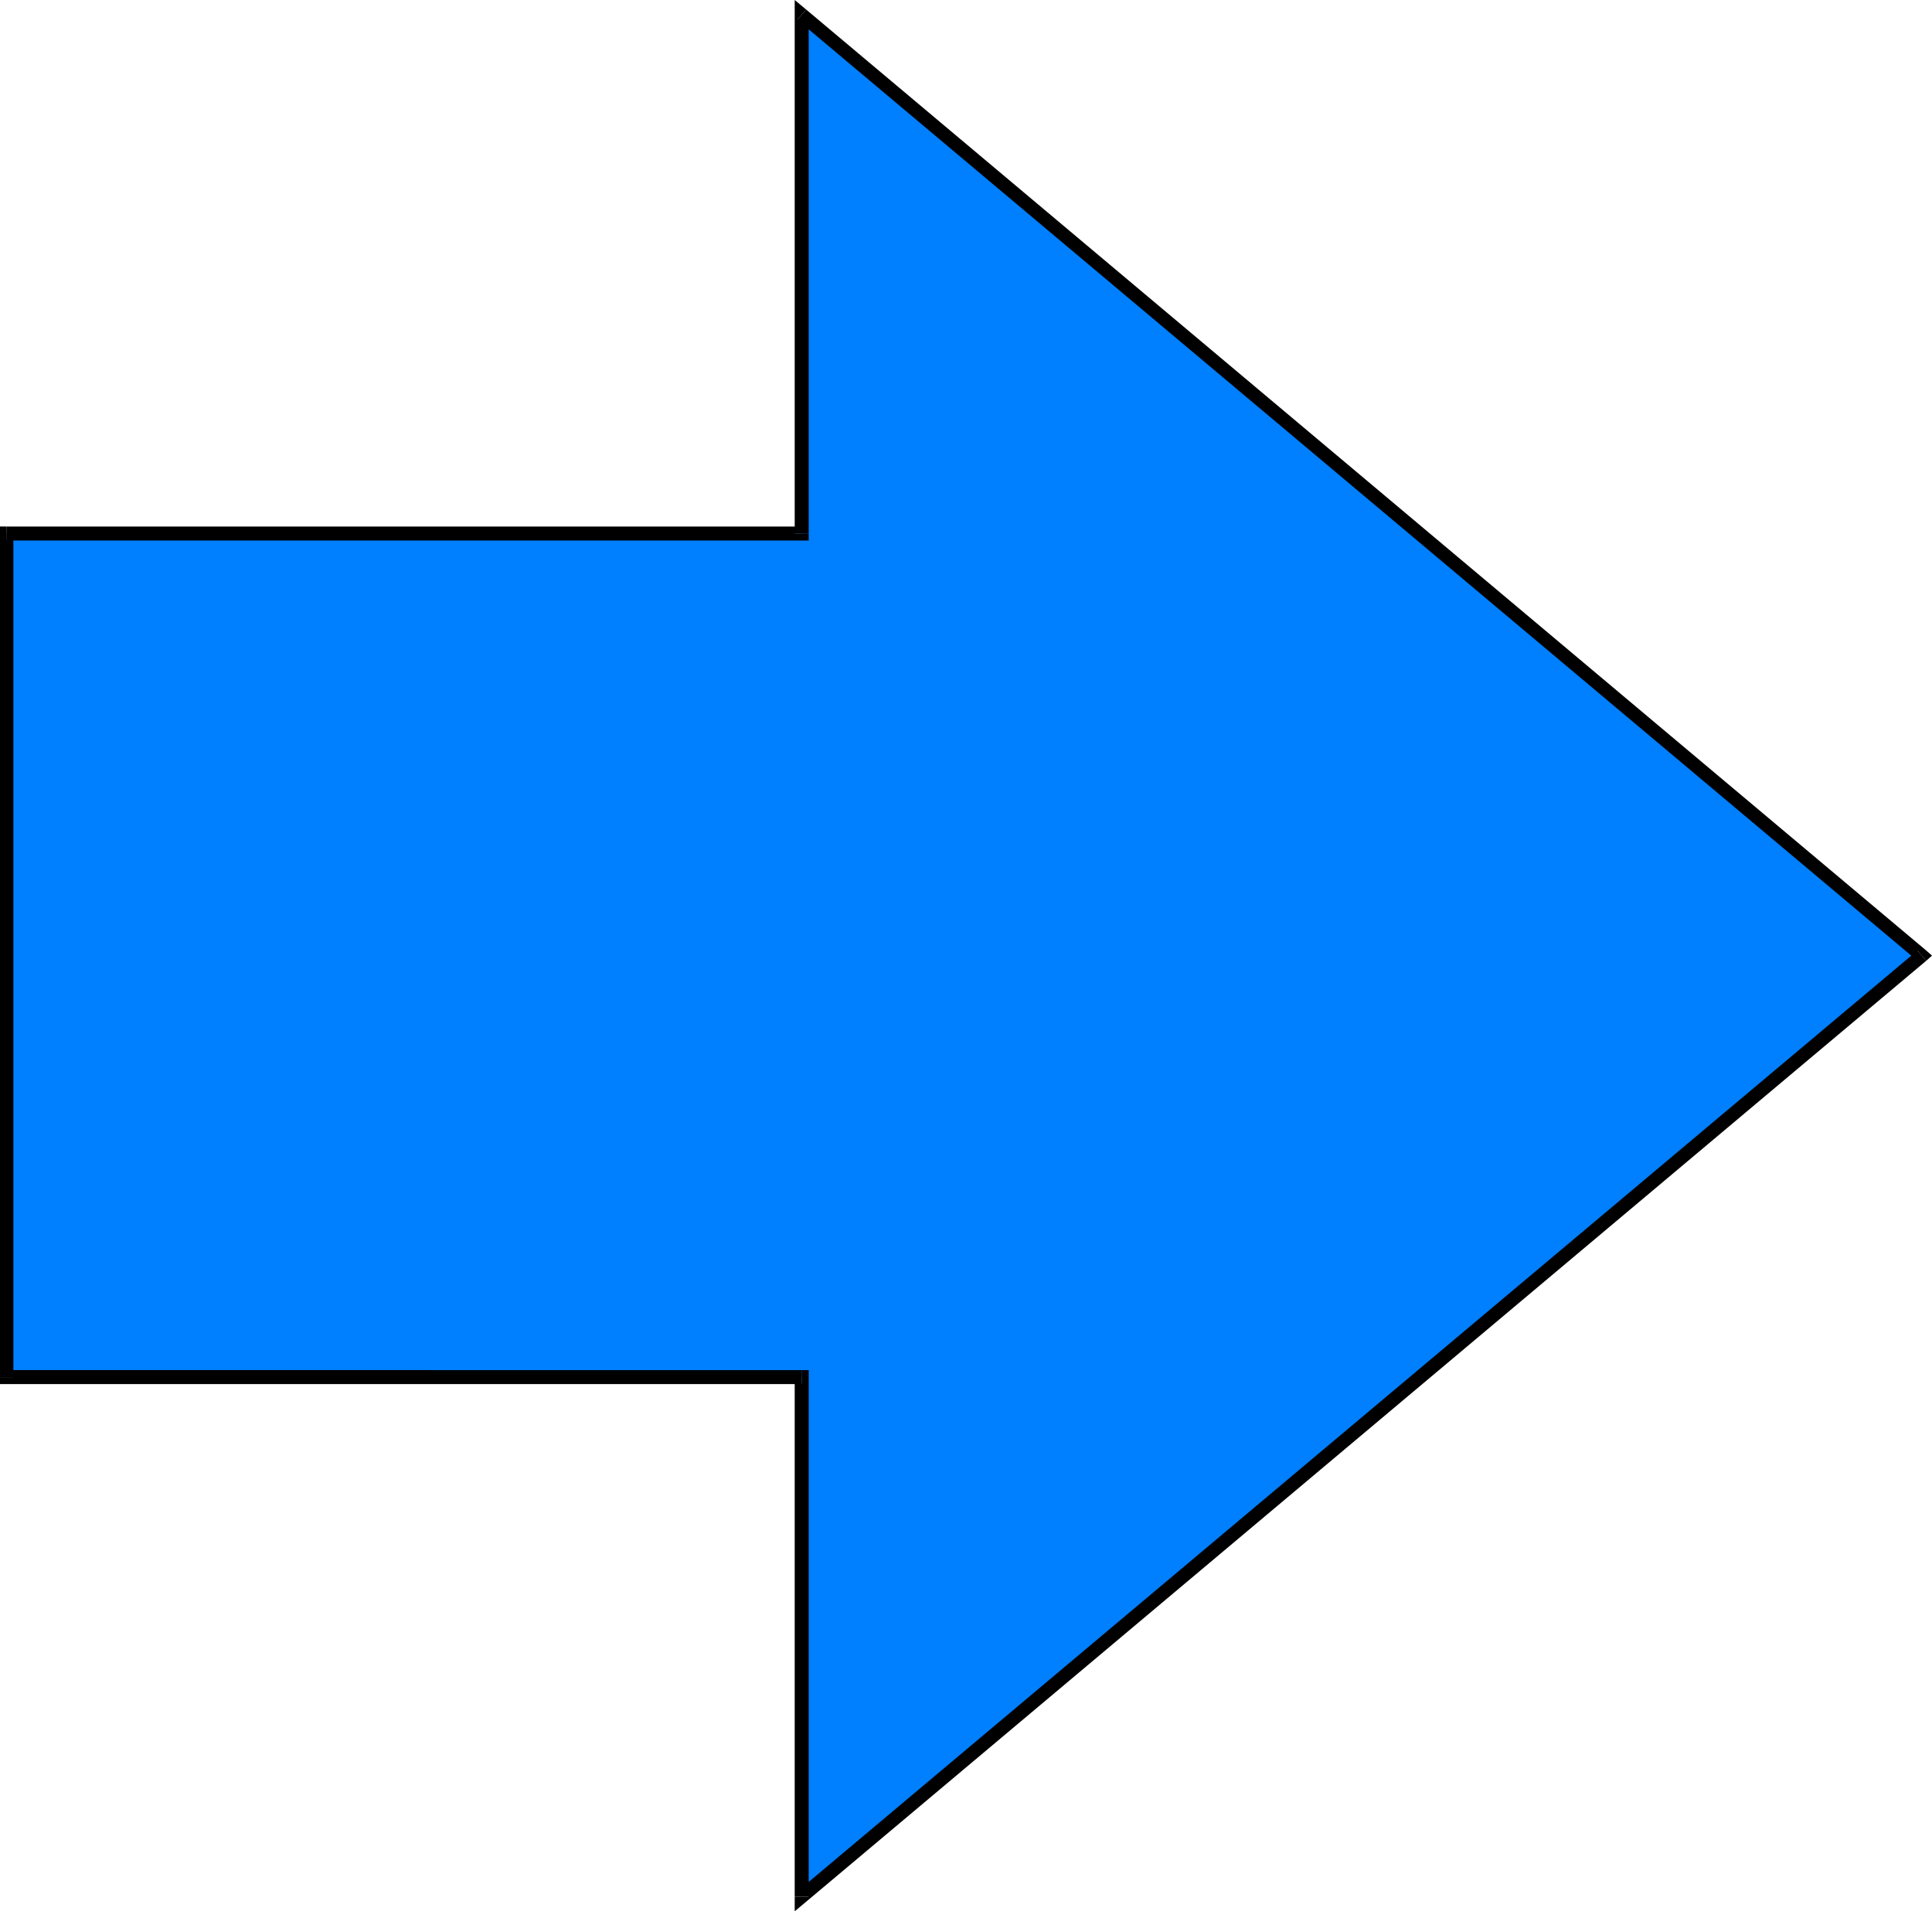 <?xml version="1.0" encoding="UTF-8" standalone="no"?>
<svg
   version="1.0"
   width="129.724mm"
   height="128.341mm"
   id="svg8"
   sodipodi:docname="Arrow 0130.wmf"
   xmlns:inkscape="http://www.inkscape.org/namespaces/inkscape"
   xmlns:sodipodi="http://sodipodi.sourceforge.net/DTD/sodipodi-0.dtd"
   xmlns="http://www.w3.org/2000/svg"
   xmlns:svg="http://www.w3.org/2000/svg">
  <sodipodi:namedview
     id="namedview8"
     pagecolor="#ffffff"
     bordercolor="#000000"
     borderopacity="0.25"
     inkscape:showpageshadow="2"
     inkscape:pageopacity="0.0"
     inkscape:pagecheckerboard="0"
     inkscape:deskcolor="#d1d1d1"
     inkscape:document-units="mm" />
  <defs
     id="defs1">
    <pattern
       id="WMFhbasepattern"
       patternUnits="userSpaceOnUse"
       width="6"
       height="6"
       x="0"
       y="0" />
  </defs>
  <path
     style="fill:#007fff;fill-opacity:1;fill-rule:evenodd;stroke:none"
     d="M 1.616,135.406 H 203.454 V 3.716 L 487.708,242.535 203.454,481.353 V 349.502 H 1.616 Z"
     id="path1" />
  <path
     style="fill:#000000;fill-opacity:1;fill-rule:evenodd;stroke:none"
     d="m 201.677,135.406 1.778,-1.777 H 1.616 v 3.555 H 203.454 l 1.778,-1.777 -1.778,1.777 h 1.778 v -1.777 z"
     id="path2" />
  <path
     style="fill:#000000;fill-opacity:1;fill-rule:evenodd;stroke:none"
     d="m 204.585,2.424 -2.909,1.293 V 135.406 h 3.555 V 3.716 l -2.909,1.293 2.262,-2.585 L 201.677,0 v 3.716 z"
     id="path3" />
  <path
     style="fill:#000000;fill-opacity:1;fill-rule:evenodd;stroke:none"
     d="M 488.839,243.827 V 241.242 L 204.585,2.424 202.323,5.009 486.577,243.827 V 241.242 l 2.262,2.585 1.454,-1.293 -1.454,-1.293 z"
     id="path4" />
  <path
     style="fill:#000000;fill-opacity:1;fill-rule:evenodd;stroke:none"
     d="m 201.677,481.353 2.909,1.293 284.254,-238.818 -2.262,-2.585 -284.254,238.818 2.909,1.293 h -3.555 v 3.716 l 2.909,-2.424 z"
     id="path5" />
  <path
     style="fill:#000000;fill-opacity:1;fill-rule:evenodd;stroke:none"
     d="m 203.454,351.279 -1.778,-1.777 v 131.851 h 3.555 V 349.502 l -1.778,-1.777 1.778,1.777 v -1.777 h -1.778 z"
     id="path6" />
  <path
     style="fill:#000000;fill-opacity:1;fill-rule:evenodd;stroke:none"
     d="m 0,349.502 1.616,1.777 H 203.454 v -3.555 H 1.616 l 1.778,1.777 H 0 v 1.777 h 1.616 z"
     id="path7" />
  <path
     style="fill:#000000;fill-opacity:1;fill-rule:evenodd;stroke:none"
     d="M 1.616,133.628 0,135.406 V 349.502 H 3.394 V 135.406 l -1.778,1.777 v -3.555 H 0 v 1.777 z"
     id="path8" />
</svg>
